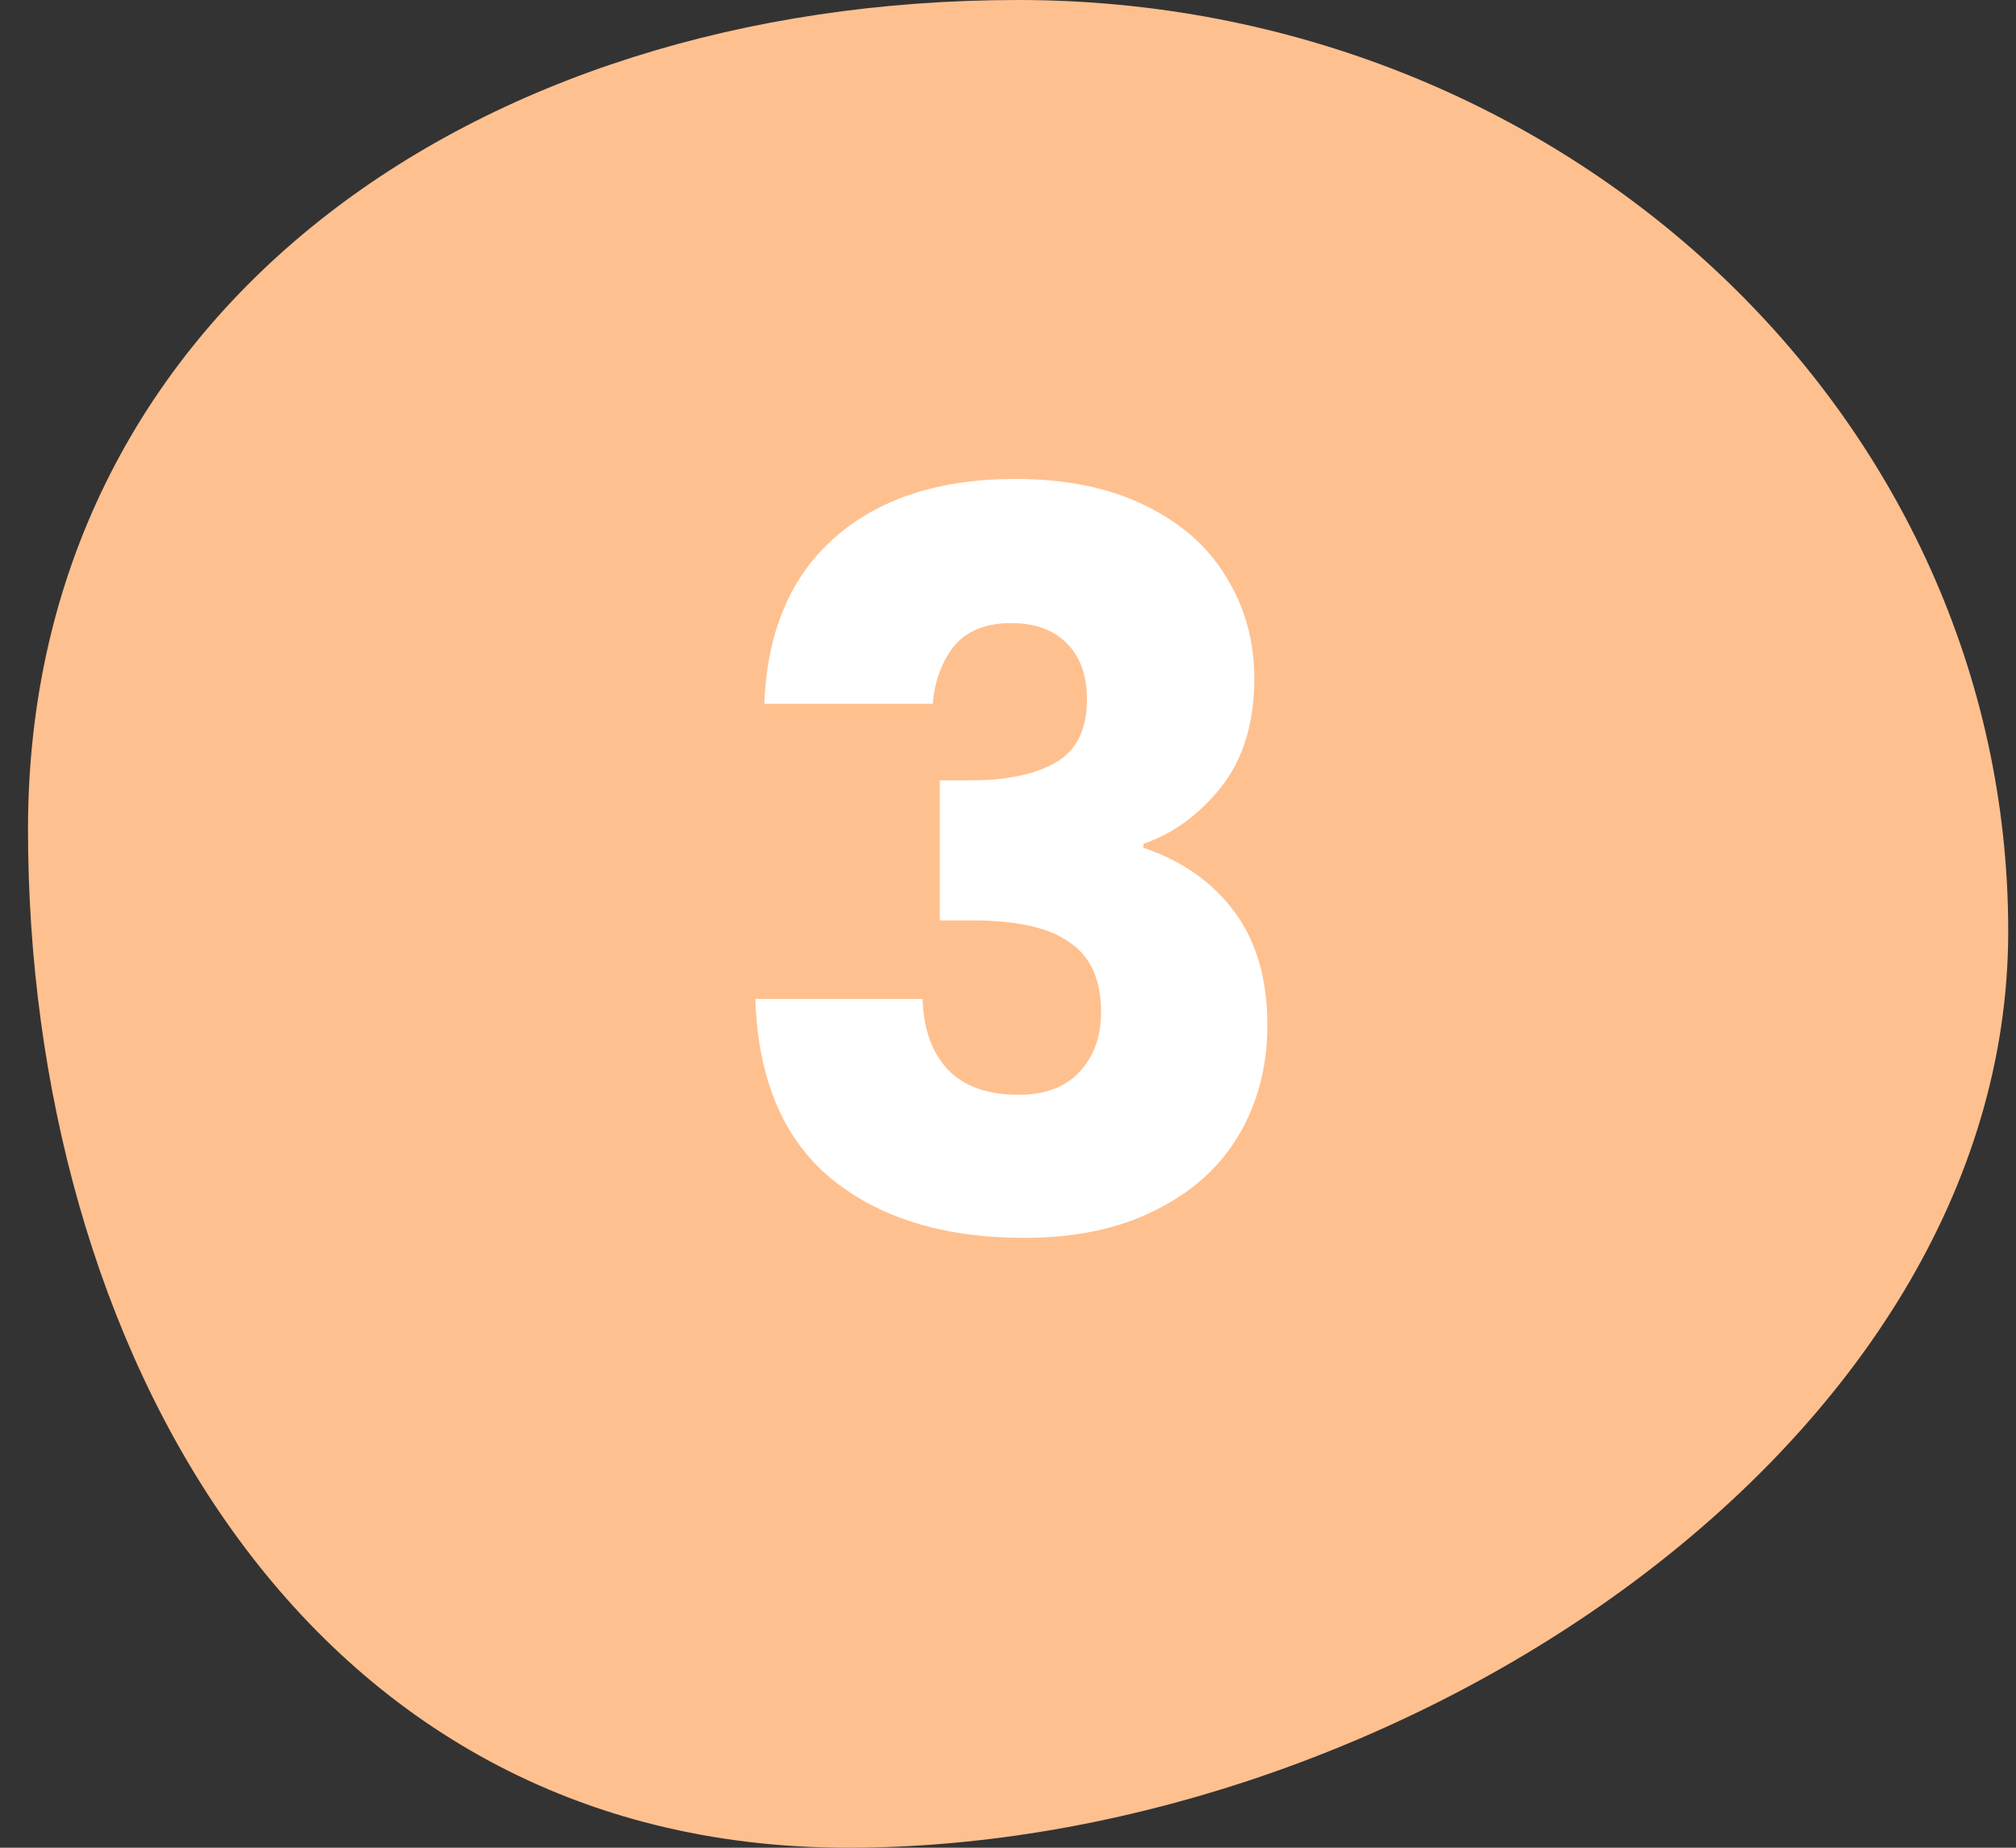 <svg width="36" height="33" viewBox="0 0 36 33" fill="none" xmlns="http://www.w3.org/2000/svg">
<rect x="0" y="0" width="36" height="33" fill="#333333" stroke="none"/>
<path d="M35.861 16.63C35.861 25.814 24.907 33 15.142 33C5.377 33 0.5 23.995 0.5 14.811C0.5 5.627 8.416 0 18.181 0C27.945 0 35.861 7.445 35.861 16.63Z" fill="#FFC08F"/>
<path d="M13.649 12.568C13.697 11.284 14.117 10.294 14.909 9.598C15.701 8.902 16.776 8.554 18.131 8.554C19.032 8.554 19.799 8.71 20.436 9.022C21.084 9.334 21.57 9.76 21.893 10.3C22.23 10.84 22.398 11.446 22.398 12.118C22.398 12.91 22.2 13.558 21.803 14.062C21.407 14.554 20.945 14.89 20.418 15.07V15.142C21.102 15.37 21.642 15.748 22.038 16.276C22.433 16.804 22.631 17.482 22.631 18.31C22.631 19.054 22.457 19.714 22.11 20.29C21.773 20.854 21.276 21.298 20.616 21.622C19.968 21.946 19.194 22.108 18.294 22.108C16.854 22.108 15.701 21.754 14.838 21.046C13.986 20.338 13.536 19.27 13.488 17.842H16.476C16.488 18.37 16.637 18.79 16.925 19.102C17.213 19.402 17.634 19.552 18.186 19.552C18.654 19.552 19.014 19.42 19.265 19.156C19.529 18.88 19.662 18.52 19.662 18.076C19.662 17.5 19.476 17.086 19.104 16.834C18.744 16.57 18.162 16.438 17.358 16.438H16.782V13.936H17.358C17.97 13.936 18.462 13.834 18.834 13.63C19.218 13.414 19.41 13.036 19.41 12.496C19.41 12.064 19.29 11.728 19.049 11.488C18.809 11.248 18.48 11.128 18.059 11.128C17.604 11.128 17.262 11.266 17.034 11.542C16.817 11.818 16.692 12.16 16.655 12.568H13.649Z" fill="white"/>
</svg>
